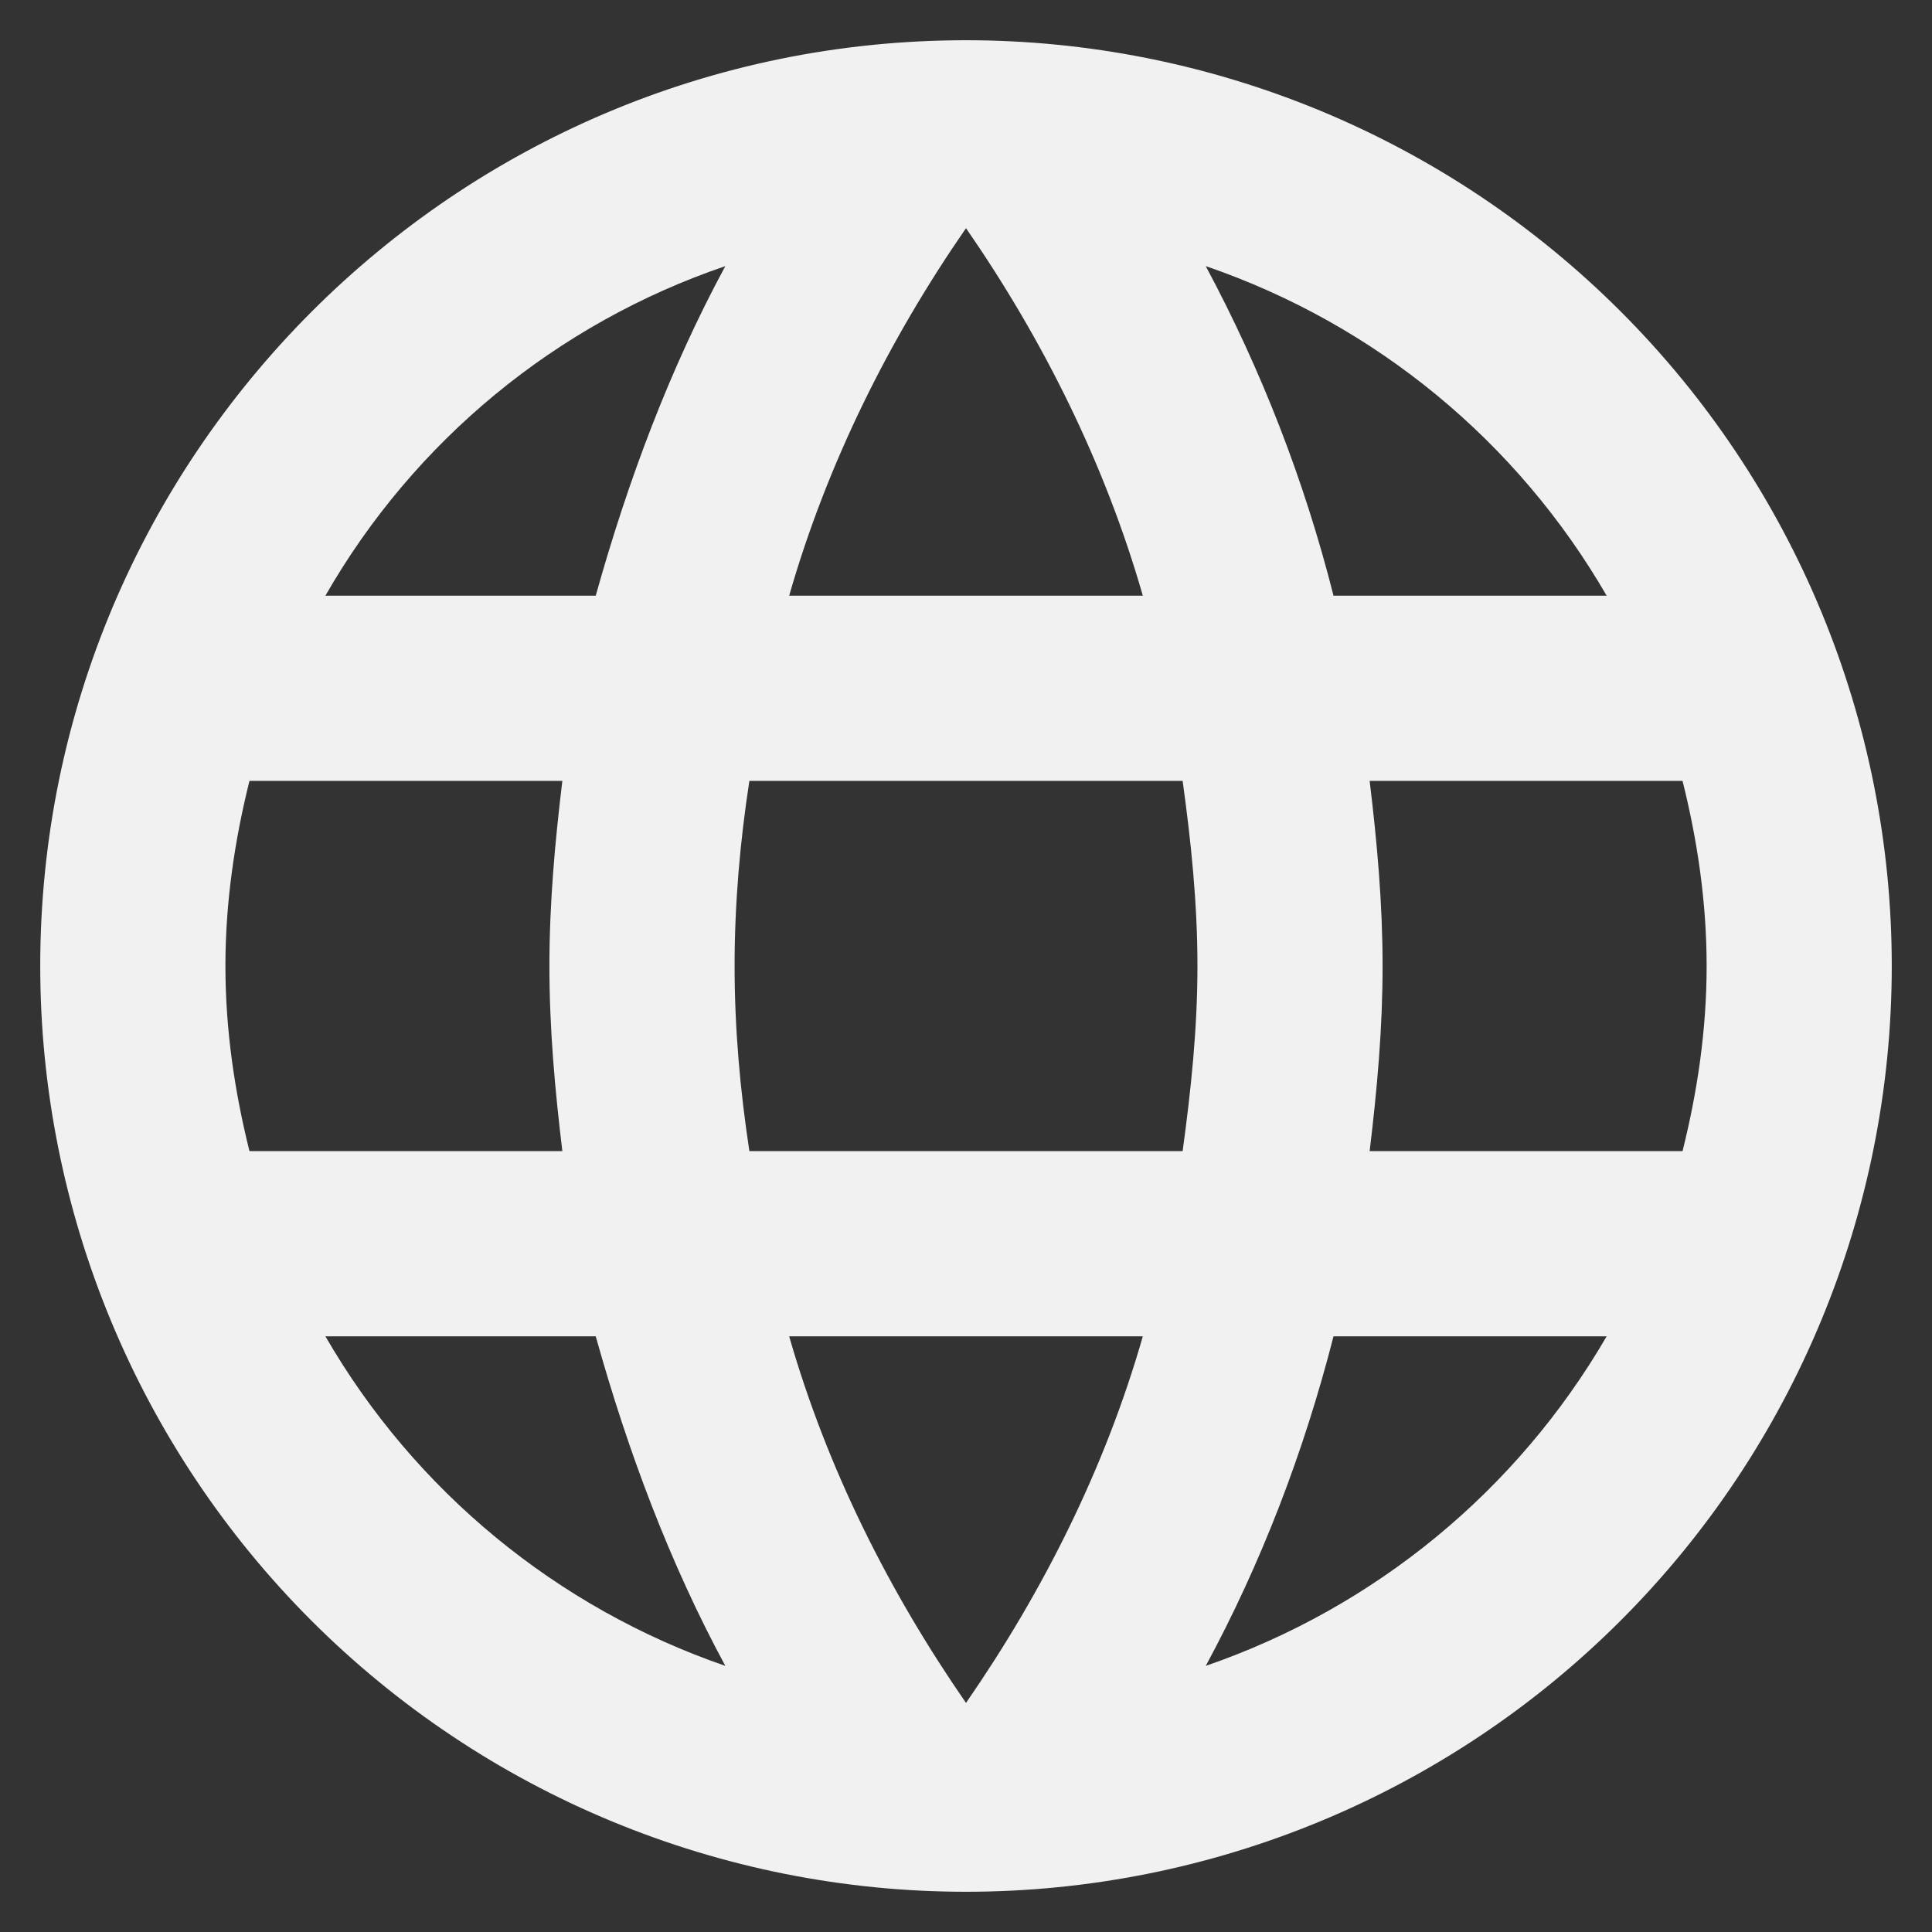 <svg width="40" height="40" viewBox="0 0 40 40" fill="none" xmlns="http://www.w3.org/2000/svg">
<rect x="0" y="0" width="40" height="40" fill="#333333" stroke="none"/>
<path d="M28.357 23.833C28.51 22.568 28.625 21.303 28.625 20C28.625 18.697 28.51 17.432 28.357 16.167H34.835C35.142 17.393 35.334 18.677 35.334 20C35.334 21.323 35.142 22.607 34.835 23.833M24.964 34.49C26.114 32.363 26.996 30.063 27.609 27.667H33.264C31.407 30.864 28.461 33.286 24.964 34.49ZM24.485 23.833H15.515C15.323 22.568 15.209 21.303 15.209 20C15.209 18.697 15.323 17.413 15.515 16.167H24.485C24.658 17.413 24.792 18.697 24.792 20C24.792 21.303 24.658 22.568 24.485 23.833ZM20 35.257C18.409 32.957 17.125 30.408 16.339 27.667H23.661C22.875 30.408 21.591 32.957 20 35.257ZM12.334 12.333H6.737C8.574 9.127 11.518 6.701 15.017 5.51C13.867 7.638 13.004 9.938 12.334 12.333ZM6.737 27.667H12.334C13.004 30.063 13.867 32.363 15.017 34.49C11.525 33.287 8.585 30.864 6.737 27.667ZM5.165 23.833C4.859 22.607 4.667 21.323 4.667 20C4.667 18.677 4.859 17.393 5.165 16.167H11.643C11.49 17.432 11.375 18.697 11.375 20C11.375 21.303 11.49 22.568 11.643 23.833M20 4.724C21.591 7.024 22.875 9.593 23.661 12.333H16.339C17.125 9.593 18.409 7.024 20 4.724ZM33.264 12.333H27.609C27.009 9.96 26.12 7.668 24.964 5.51C28.491 6.718 31.424 9.152 33.264 12.333ZM20 0.833C9.401 0.833 0.833 9.458 0.833 20C0.833 25.083 2.853 29.959 6.447 33.553C8.227 35.333 10.34 36.745 12.665 37.708C14.991 38.671 17.483 39.167 20 39.167C25.084 39.167 29.959 37.147 33.553 33.553C37.148 29.959 39.167 25.083 39.167 20C39.167 17.483 38.671 14.991 37.708 12.665C36.745 10.34 35.333 8.227 33.553 6.447C31.773 4.667 29.66 3.256 27.335 2.292C25.009 1.329 22.517 0.833 20 0.833Z" fill="#F1F1F1"/>
</svg>
